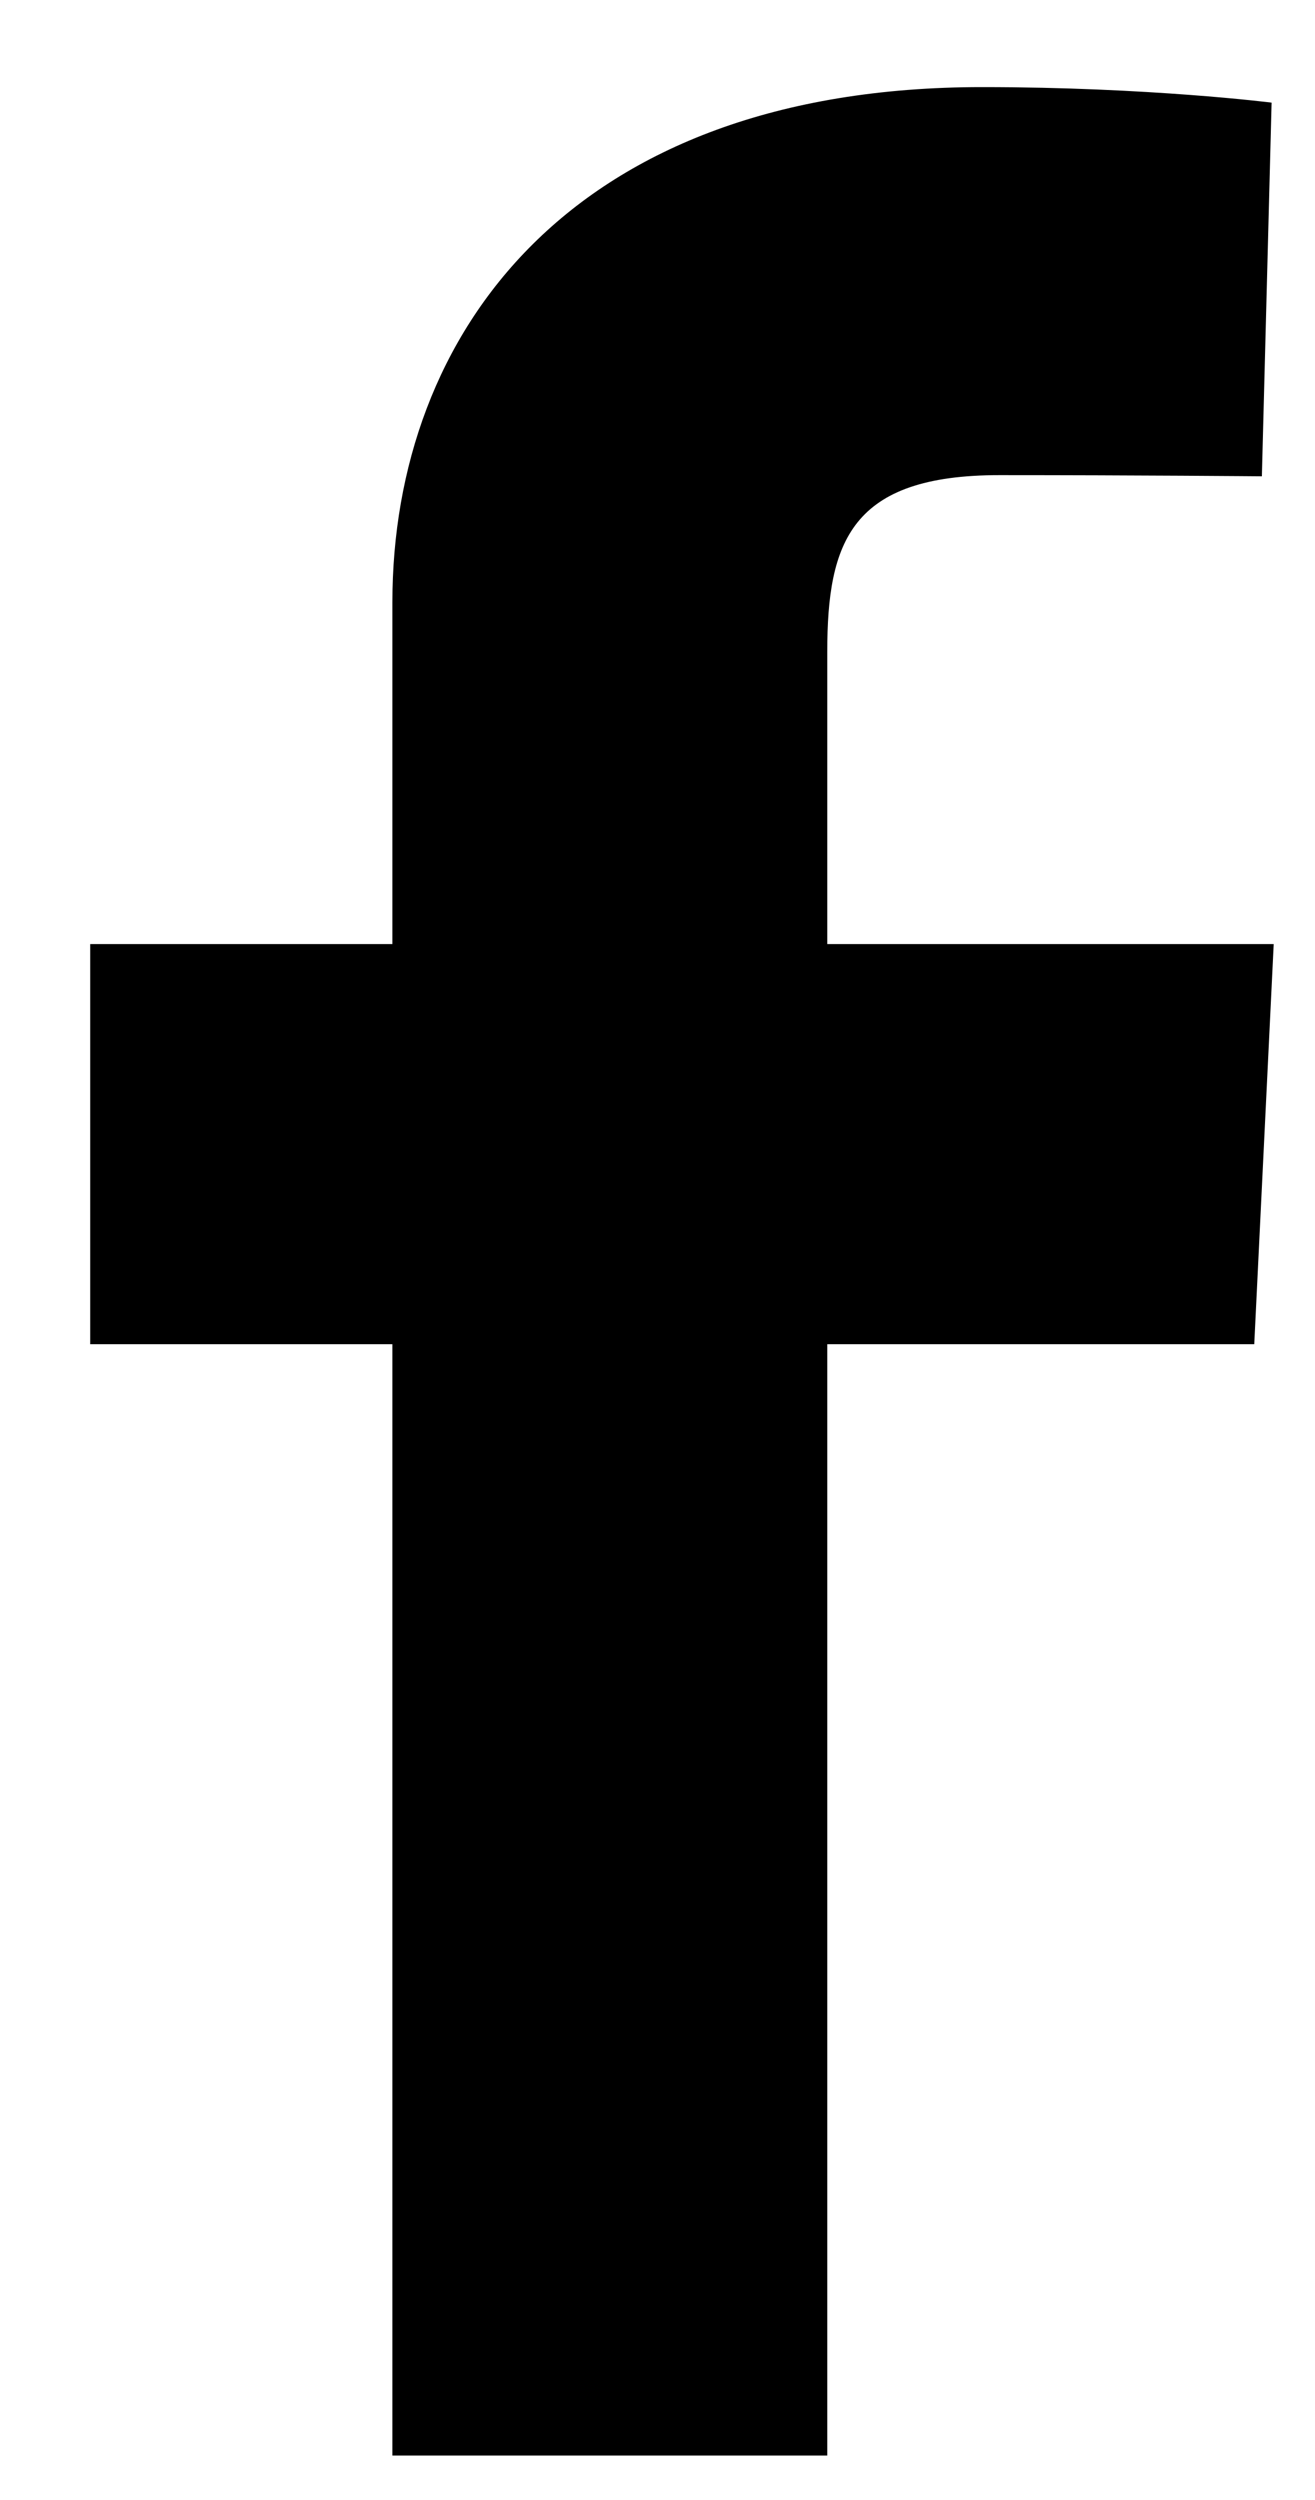 <svg width="10" height="19" viewBox="0 0 10 19" fill="none" xmlns="http://www.w3.org/2000/svg">
<path d="M2.984 18.662V10.216H0.686V7.175H2.984V4.577C2.984 2.536 4.341 0.662 7.468 0.662C8.734 0.662 9.67 0.78 9.67 0.78L9.596 3.62C9.596 3.62 8.642 3.611 7.6 3.611C6.472 3.611 6.291 4.116 6.291 4.954V7.175H9.686L9.538 10.216H6.291V18.662H2.984Z" fill="black"/>
</svg>
